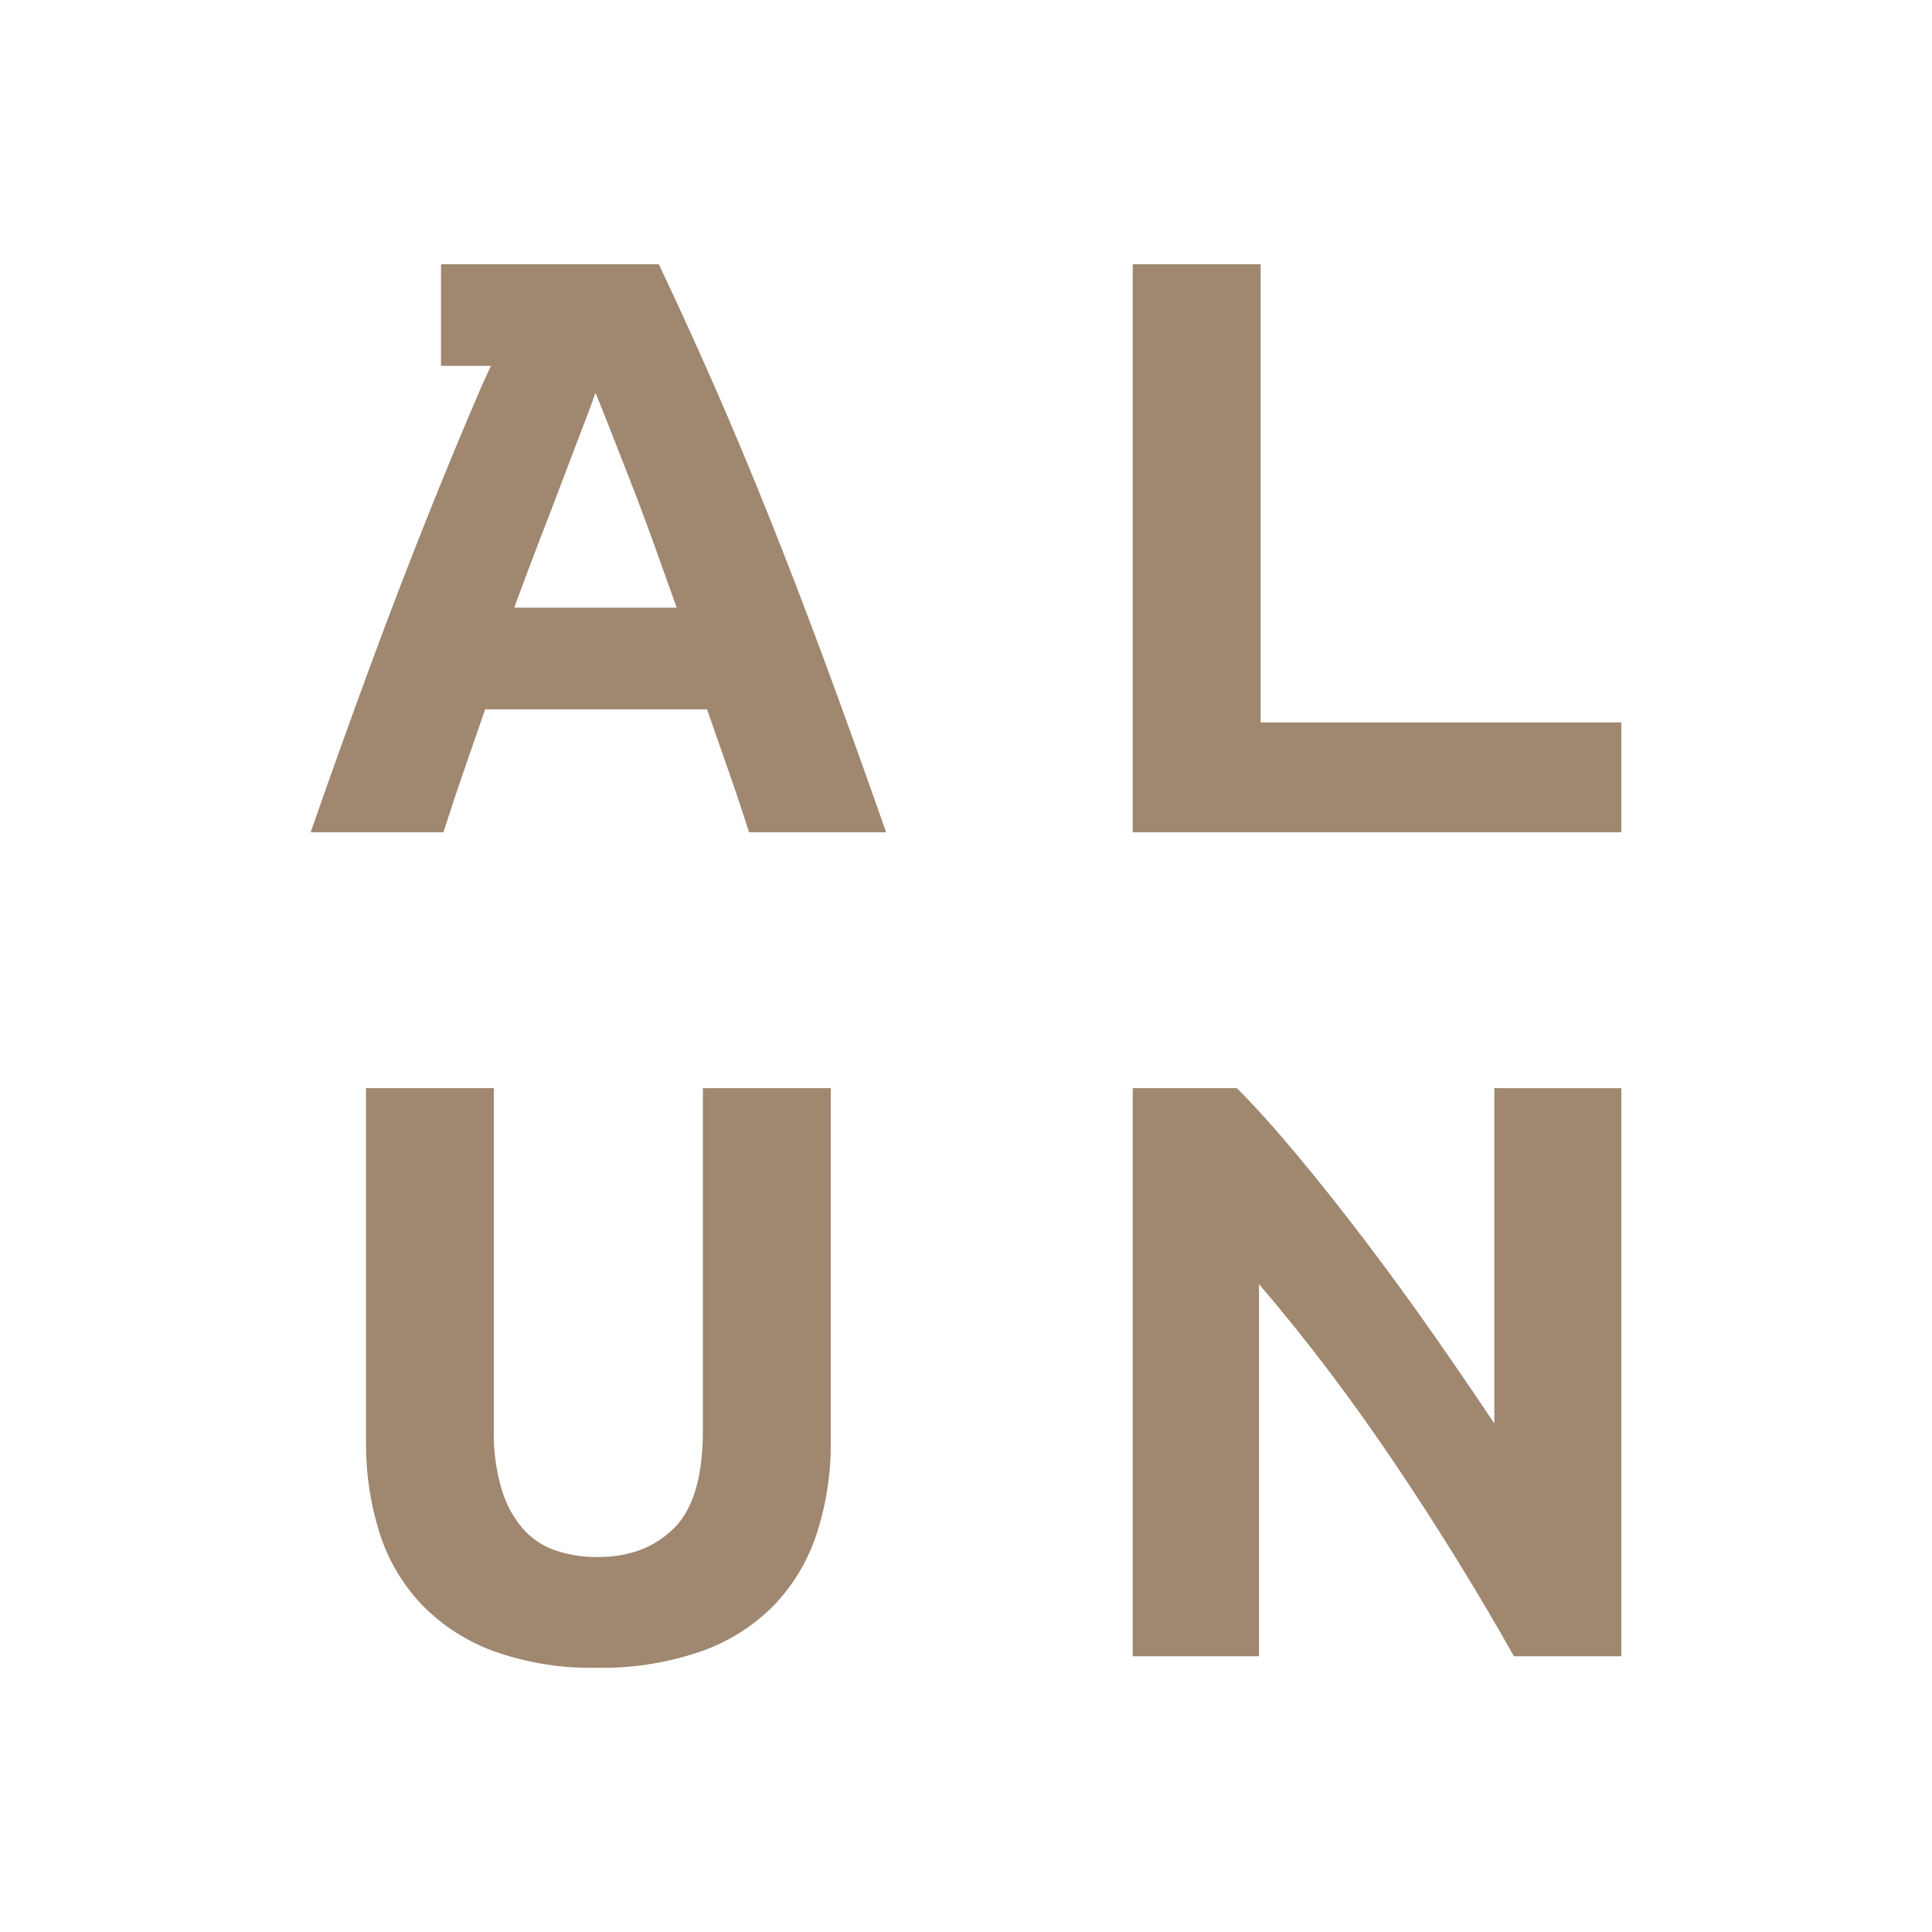 <?xml version="1.0" encoding="UTF-8"?> <svg xmlns="http://www.w3.org/2000/svg" viewBox="0 0 42.00 42.00" data-guides="{&quot;vertical&quot;:[],&quot;horizontal&quot;:[]}"><path fill="rgb(159, 135, 112)" stroke="none" fill-opacity="1" stroke-width="1" stroke-opacity="1" clip-rule="evenodd" color="rgb(51, 51, 51)" text-rendering="geometricprecision" class="fil0" id="tSvg128d0555541" title="Path 1" d="M16.712 11.215C16.312 10.217 15.915 9.269 15.521 8.372C15.127 7.475 14.727 6.599 14.322 5.744C12.743 5.744 11.165 5.744 9.587 5.744C9.587 6.48 9.587 7.217 9.587 7.954C9.949 7.954 10.31 7.954 10.672 7.954C10.61 8.095 10.542 8.229 10.48 8.372C10.093 9.269 9.699 10.217 9.3 11.215C8.901 12.213 8.493 13.276 8.076 14.405C7.658 15.533 7.218 16.763 6.753 18.093C7.716 18.093 8.678 18.093 9.64 18.093C9.776 17.667 9.921 17.227 10.078 16.774C10.234 16.322 10.391 15.87 10.547 15.42C12.155 15.42 13.763 15.42 15.37 15.42C15.526 15.868 15.684 16.319 15.842 16.771C16.001 17.224 16.148 17.664 16.285 18.093C17.278 18.093 18.27 18.093 19.263 18.093C18.797 16.763 18.355 15.533 17.938 14.405C17.52 13.276 17.112 12.212 16.712 11.215C16.712 11.215 16.712 11.215 16.712 11.215ZM11.179 13.21C11.373 12.677 11.565 12.167 11.754 11.68C11.943 11.194 12.113 10.748 12.265 10.344C12.418 9.939 12.554 9.582 12.673 9.273C12.793 8.965 12.884 8.721 12.945 8.541C13.019 8.717 13.117 8.959 13.237 9.267C13.357 9.575 13.497 9.932 13.656 10.337C13.816 10.741 13.984 11.188 14.162 11.676C14.338 12.163 14.521 12.675 14.711 13.21C13.534 13.21 12.357 13.21 11.179 13.21Z"></path><path fill="rgb(159, 135, 112)" stroke="none" fill-opacity="1" stroke-width="1" stroke-opacity="1" clip-rule="evenodd" color="rgb(51, 51, 51)" text-rendering="geometricprecision" class="fil0" id="tSvg1627464a28d" title="Path 2" d="M27.405 5.744C26.479 5.744 25.552 5.744 24.625 5.744C24.625 9.86 24.625 13.977 24.625 18.093C28.166 18.093 31.706 18.093 35.246 18.093C35.246 17.297 35.246 16.501 35.246 15.705C32.633 15.705 30.019 15.705 27.405 15.705C27.405 12.385 27.405 9.064 27.405 5.744"></path><path fill="rgb(159, 135, 112)" stroke="none" fill-opacity="1" stroke-width="1" stroke-opacity="1" clip-rule="evenodd" color="rgb(51, 51, 51)" text-rendering="geometricprecision" class="fil0" id="tSvg1481f5e2302" title="Path 3" d="M15.28 31.105C15.28 32.103 15.069 32.81 14.648 33.226C14.226 33.642 13.676 33.849 12.999 33.849C12.989 33.85 12.979 33.85 12.969 33.85C12.667 33.85 12.367 33.801 12.081 33.707C11.806 33.615 11.561 33.452 11.369 33.235C11.156 32.986 10.998 32.694 10.906 32.379C10.793 31.998 10.735 31.599 10.735 31.201C10.735 31.169 10.736 31.136 10.736 31.105C10.736 28.622 10.736 26.139 10.736 23.656C9.81 23.656 8.883 23.656 7.957 23.656C7.957 26.216 7.957 28.776 7.957 31.337C7.957 31.36 7.957 31.386 7.957 31.41C7.957 32.059 8.056 32.705 8.251 33.324C8.433 33.902 8.745 34.432 9.16 34.874C9.596 35.325 10.129 35.673 10.719 35.89C11.393 36.132 12.107 36.257 12.824 36.257C12.871 36.257 12.919 36.256 12.964 36.255C13.01 36.256 13.059 36.257 13.107 36.257C13.834 36.257 14.558 36.135 15.245 35.898C15.842 35.689 16.387 35.344 16.831 34.892C17.252 34.448 17.57 33.915 17.758 33.332C17.958 32.711 18.061 32.06 18.061 31.407C18.061 31.384 18.06 31.359 18.06 31.337C18.06 28.777 18.06 26.217 18.06 23.656C17.133 23.656 16.207 23.656 15.28 23.656C15.28 26.139 15.28 28.622 15.28 31.105Z"></path><path fill="rgb(159, 135, 112)" stroke="none" fill-opacity="1" stroke-width="1" stroke-opacity="1" clip-rule="evenodd" color="rgb(51, 51, 51)" text-rendering="geometricprecision" class="fil0" id="tSvg153b20a2a6e" title="Path 4" d="M32.485 23.656C32.485 26.086 32.485 28.515 32.485 30.945C32.057 30.303 31.599 29.635 31.113 28.94C30.625 28.245 30.135 27.574 29.642 26.927C29.149 26.279 28.665 25.67 28.19 25.1C27.715 24.53 27.281 24.049 26.889 23.656C26.135 23.656 25.38 23.656 24.625 23.656C24.625 27.773 24.625 31.89 24.625 36.006C25.541 36.006 26.455 36.006 27.37 36.006C27.37 33.309 27.37 30.613 27.37 27.916C28.43 29.153 29.419 30.471 30.326 31.82C31.254 33.197 32.116 34.593 32.912 36.006C33.69 36.006 34.468 36.006 35.246 36.006C35.246 31.89 35.246 27.773 35.246 23.657C34.326 23.657 33.405 23.657 32.485 23.656Z"></path><path fill="none" stroke="none" fill-opacity="1" stroke-width="1" stroke-opacity="1" clip-rule="evenodd" color="rgb(51, 51, 51)" fill-rule="evenodd" text-rendering="geometricprecision" class="fil1" y="-0" width="1414.51" height="1414.51" id="tSvgb7ac7d8b01" title="Rectangle 1" d="M1 1C14.333 1 27.667 1 41 1C41 14.333 41 27.667 41 41C27.667 41 14.333 41 1 41C1 27.667 1 14.333 1 1" style="transform-origin: -28960.7px -23960.7px;"></path><defs></defs></svg> 